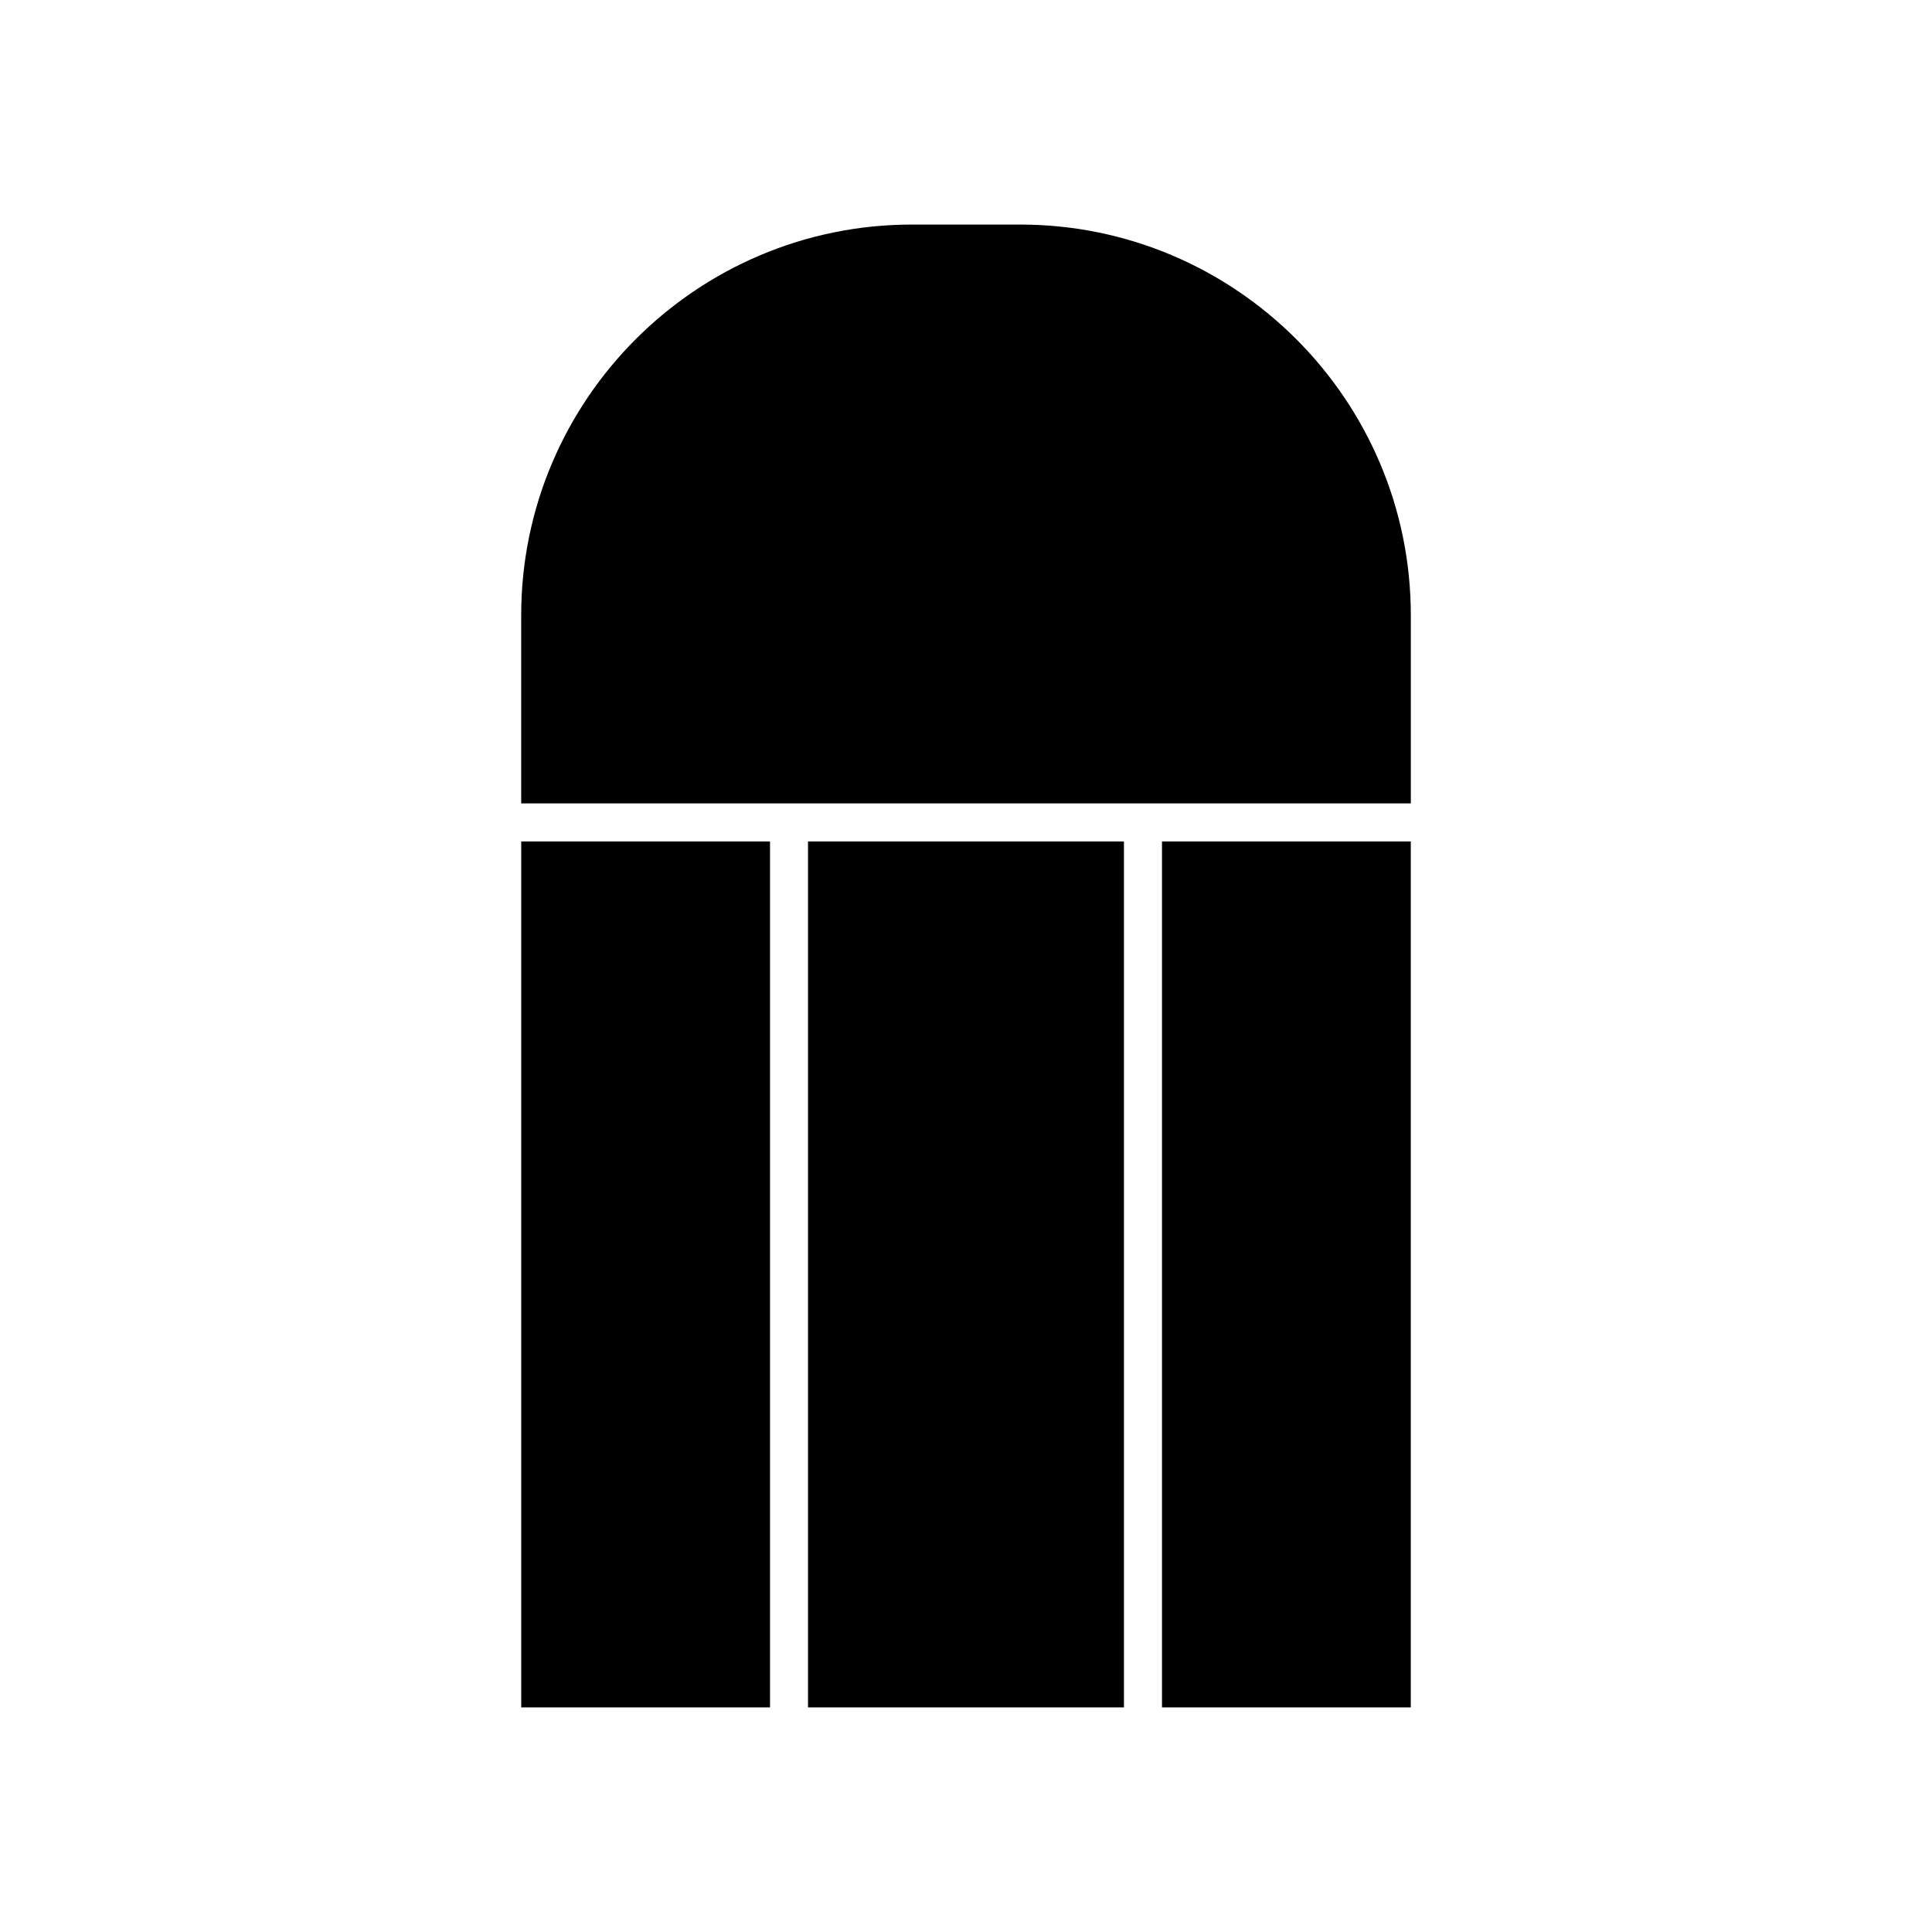 <?xml version="1.0" encoding="UTF-8"?>
<!-- Uploaded to: ICON Repo, www.iconrepo.com, Generator: ICON Repo Mixer Tools -->
<svg fill="#000000" width="800px" height="800px" version="1.1" viewBox="144 144 512 512" xmlns="http://www.w3.org/2000/svg">
 <g>
  <path d="m358.13 366.99h83.727v229.49h-83.727z"/>
  <path d="m282.13 366.99h65.934v229.49h-65.934z"/>
  <path d="m451.94 366.99h65.934v229.49h-65.934z"/>
  <path d="m414.32 203.51h-28.648c-57.098 0-103.55 46.457-103.55 103.55v49.852h235.76v-49.852c-0.004-57.098-46.457-103.55-103.55-103.55z"/>
 </g>
</svg>